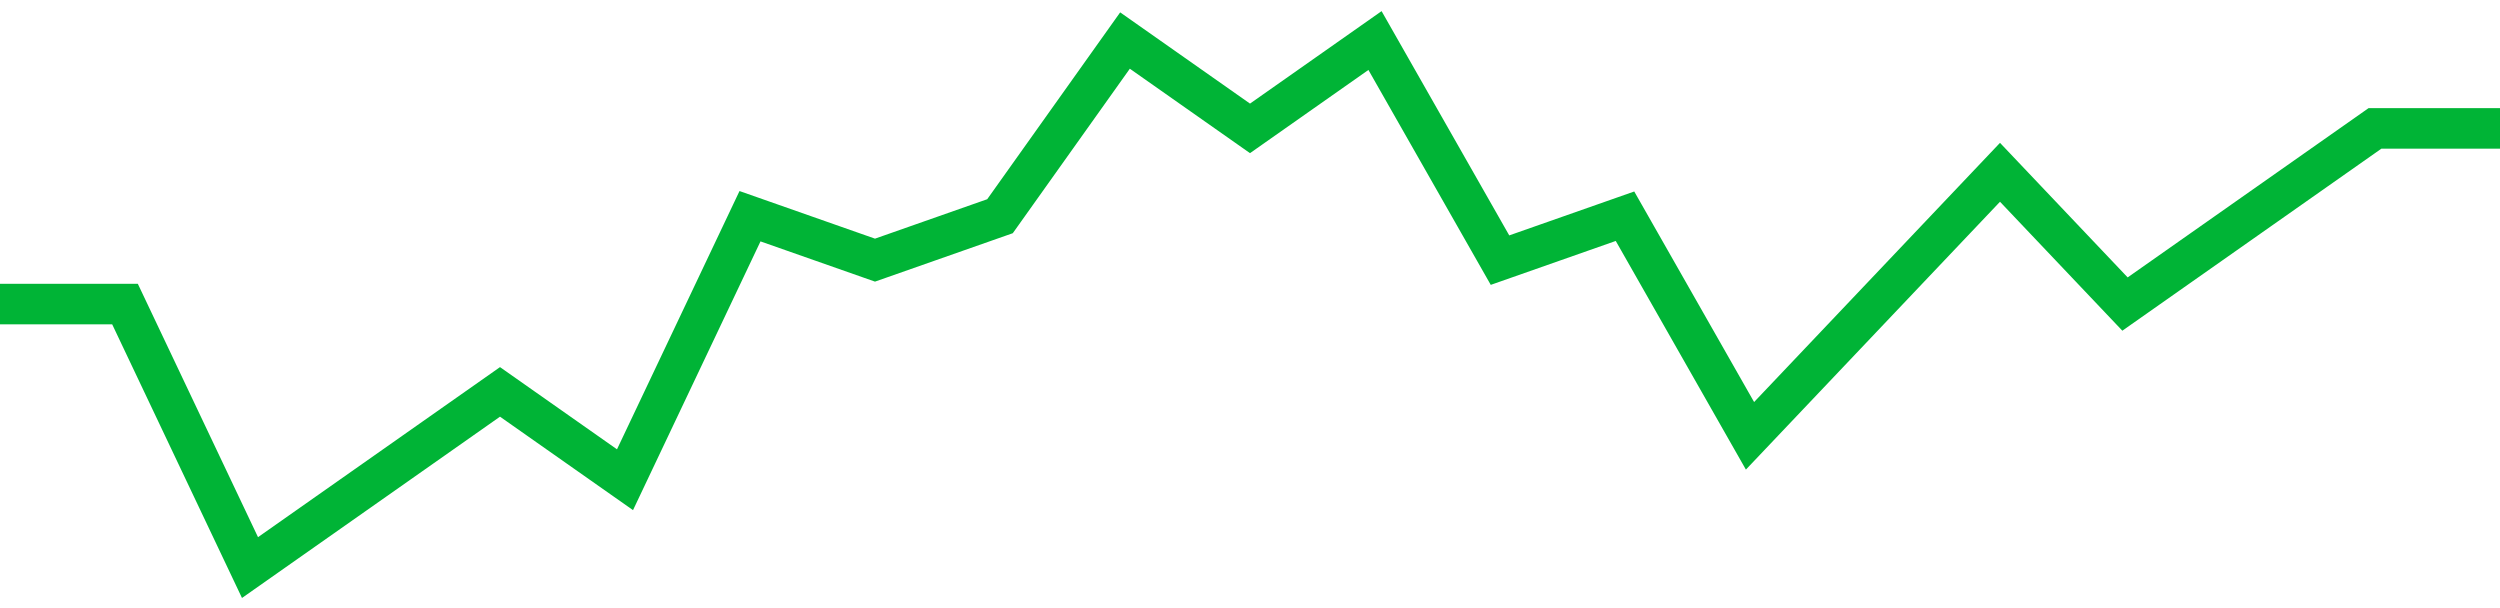 <!-- Generated with https://github.com/jxxe/sparkline/ --><svg viewBox="0 0 185 45" class="sparkline" xmlns="http://www.w3.org/2000/svg"><path class="sparkline--fill" d="M 0 22.5 L 0 22.5 L 9.25 22.5 L 18.5 42 L 27.75 35.5 L 37 29 L 46.25 35.5 L 55.5 16 L 64.75 19.25 L 74 16 L 83.25 3 L 92.5 9.5 L 101.75 3 L 111 19.25 L 120.25 16 L 129.5 32.25 L 138.75 22.5 L 148 12.75 L 157.25 22.5 L 166.5 16 L 175.75 9.5 L 185 9.5 V 45 L 0 45 Z" stroke="none" fill="none" ></path><path class="sparkline--line" d="M 0 22.5 L 0 22.5 L 9.25 22.5 L 18.5 42 L 27.75 35.5 L 37 29 L 46.25 35.5 L 55.5 16 L 64.75 19.25 L 74 16 L 83.25 3 L 92.5 9.5 L 101.75 3 L 111 19.25 L 120.25 16 L 129.5 32.25 L 138.75 22.5 L 148 12.75 L 157.25 22.5 L 166.5 16 L 175.75 9.5 L 185 9.5" fill="none" stroke-width="3" stroke="#00B436" ></path></svg>